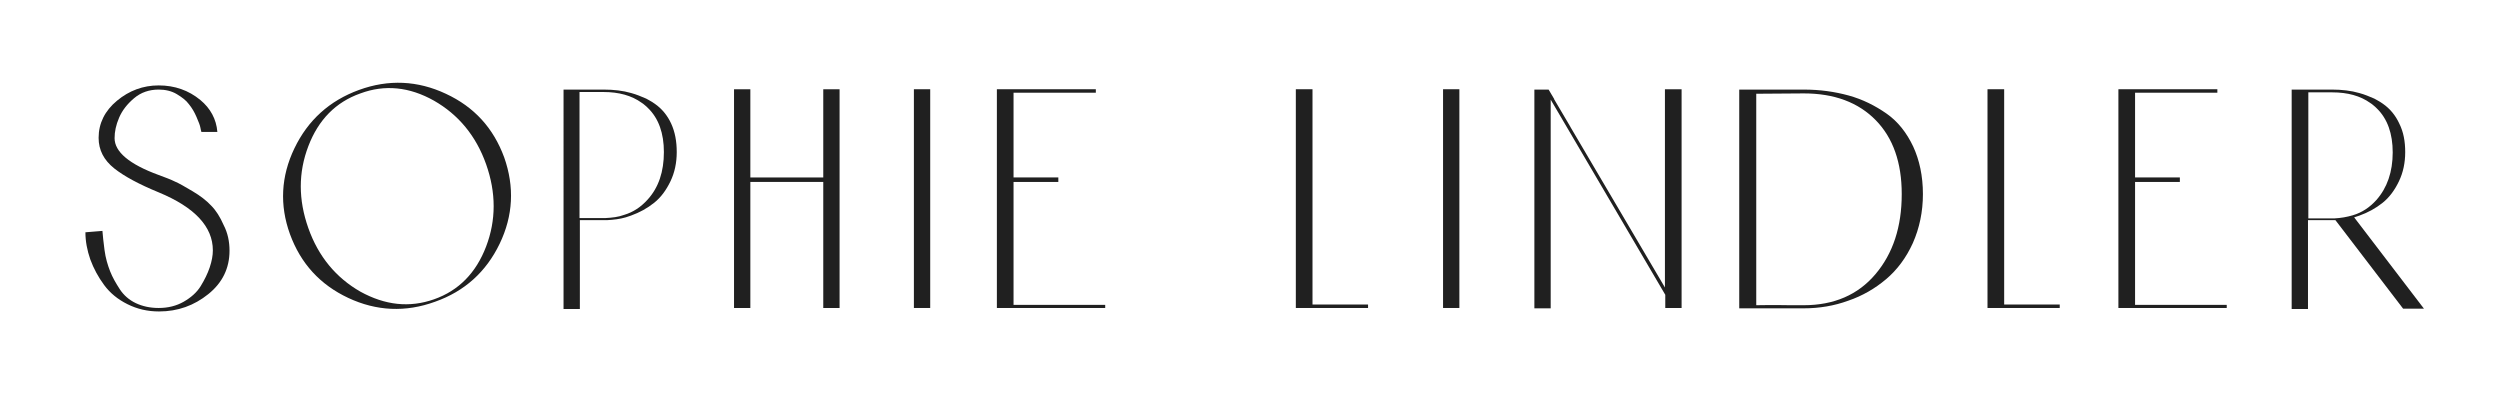 <?xml version="1.0" encoding="utf-8"?>
<!-- Generator: Adobe Illustrator 24.1.2, SVG Export Plug-In . SVG Version: 6.00 Build 0)  -->
<svg version="1.1" id="Layer_1" xmlns="http://www.w3.org/2000/svg" xmlns:xlink="http://www.w3.org/1999/xlink" x="0px" y="0px"
	 viewBox="0 0 720 114.2" style="enable-background:new 0 0 720 114.2;" xml:space="preserve">
<style type="text/css">
	.st0{fill:#202020;}
</style>
<g>
	<path class="st0" d="M66.1,72.2c0,5-2,9.2-6.1,12.5s-8.8,5-14.2,5c-3.3,0-6.3-0.7-9.1-2.1c-2.8-1.4-5-3.2-6.7-5.5s-3-4.7-4-7.4
		c-0.9-2.6-1.4-5.2-1.4-7.8l4.9-0.4c0.1,1.4,0.3,3.2,0.6,5.5c0.3,2.3,0.9,4.3,1.6,6.1c0.7,1.8,1.7,3.5,2.8,5.2s2.7,3.1,4.6,4
		c1.9,0.9,4.1,1.4,6.6,1.4c2.7,0,5.1-0.6,7.2-1.8c2.1-1.2,3.8-2.7,4.9-4.5c1.1-1.8,2-3.6,2.6-5.4s0.9-3.4,0.9-4.9
		c0-6.8-5.2-12.4-15.6-16.7c-5.6-2.3-9.9-4.6-12.8-6.9c-3-2.4-4.5-5.3-4.5-8.8c0-4.2,1.8-7.8,5.3-10.7s7.5-4.4,12-4.4
		c4.6,0,8.6,1.4,12,4.2c2.9,2.4,4.6,5.5,4.9,9.2H58c-0.1-0.3-0.2-0.8-0.3-1.3c-0.1-0.6-0.5-1.6-1.1-3s-1.3-2.6-2.2-3.7
		c-0.8-1.1-2-2-3.5-2.9s-3.3-1.3-5.2-1.3c-2.7,0-5.1,0.8-7.1,2.5s-3.4,3.5-4.3,5.6c-0.9,2.1-1.3,4-1.3,5.9c0,3.9,4.2,7.5,12.7,10.6
		c1.9,0.7,3.5,1.3,4.7,1.9c1.2,0.5,2.9,1.5,5.1,2.8c2.2,1.3,4,2.7,5.3,4.1c1.4,1.4,2.6,3.3,3.6,5.6C65.6,67.1,66.1,69.6,66.1,72.2z"
		/>
	<path class="st0" d="M84.8,42.7c3.9-8.1,10.1-13.7,18.6-16.8s16.9-2.7,25,1.1c8.2,3.8,13.7,9.9,16.8,18.3c3,8.5,2.6,16.8-1.3,24.9
		c-3.9,8.1-10.1,13.7-18.6,16.7c-8.5,3.1-16.9,2.7-25-1.1c-8.1-3.8-13.7-9.9-16.8-18.4C80.5,59.1,80.9,50.8,84.8,42.7z M125,86.2
		c7.1-2.5,12.1-7.6,15-15.2s2.9-15.5,0-23.7S132,33,125,29c-7.1-4-14.2-4.7-21.2-2.1c-7.1,2.5-12.1,7.6-15,15.2s-2.9,15.4,0,23.6
		s8,14.3,15,18.3C110.9,87.9,117.9,88.7,125,86.2z"/>
	<path class="st0" d="M194.9,43.8c0,3.1-0.6,5.9-1.8,8.4c-1.2,2.5-2.7,4.6-4.7,6.2c-2,1.6-4.2,2.8-6.7,3.7c-0.5,0.2-1,0.3-1.5,0.5
		c-1.7,0.5-3.5,0.7-5.3,0.8c-0.3,0-0.7,0-1,0H167V89h-4.7V25.8h11.6c2.8,0,5.5,0.3,7.9,1c1.5,0.4,2.9,1,4.3,1.6
		c0.3,0.2,0.6,0.3,0.9,0.5c0.5,0.3,1.1,0.6,1.6,1c2,1.4,3.6,3.3,4.7,5.7C194.4,38,194.9,40.7,194.9,43.8z M191.2,43.8
		c0-5.4-1.5-9.7-4.6-12.7c-0.3-0.3-0.6-0.6-1-0.9c-0.2-0.2-0.5-0.4-0.8-0.6c-2.9-2.1-6.6-3.1-11-3.1h-6.9v36.3c0.4,0,1.4,0,4.4,0
		c3.1,0-0.6,0,2.5,0c0.2,0,0.4,0,0.6,0c1.9-0.1,3.7-0.3,5.3-0.9c2.7-0.8,4.9-2.3,6.8-4.4C189.7,54,191.2,49.4,191.2,43.8z"/>
	<path class="st0" d="M241.8,25.7v63h-4.7V52.4h-21v36.3h-4.7v-63h4.7v25.4h21V25.7H241.8z"/>
	<path class="st0" d="M263.2,88.7v-63h4.7v63H263.2z"/>
	<path class="st0" d="M318.3,87.7v1h-31.2v-63h28.5v1h-23.7v24.4h12.9v1.3h-12.9v35.4h26.4V87.7z"/>
	<path class="st0" d="M394,87.7v1h-20.8v-63h4.8v62H394z"/>
	<path class="st0" d="M415.6,88.7v-63h4.7v63H415.6z"/>
	<path class="st0" d="M484.3,25.7v63h-4.7v-3.8l-33-56.2v60.1h-4.7v-63h4.1l1.6,2.7v0.1l4.6,7.8l0.1,0.2l27.2,46.2V25.7H484.3z"/>
	<path class="st0" d="M553.8,55.9c0,5.1-1,9.8-2.9,14.1c-1.9,4.2-4.5,7.7-7.7,10.4c-3.2,2.7-6.8,4.8-10.9,6.2
		c-4.1,1.5-8.4,2.2-12.8,2.2h-18.6v-63h18.6c4.6,0,8.9,0.6,12.9,1.7s7.6,2.9,10.9,5.2c3.3,2.3,5.8,5.5,7.7,9.5
		C552.8,46.1,553.8,50.7,553.8,55.9z M547.7,55.9c0-9.1-2.5-16.2-7.5-21.3s-11.9-7.7-20.7-7.7L505.8,27v60.9c0.6,0,4.7-0.1,9.7,0
		c5,0-0.9,0,4,0c8.7,0,15.6-3,20.6-8.9C545.2,73,547.7,65.3,547.7,55.9z"/>
	<path class="st0" d="M593.2,87.7v1h-20.8v-63h4.8v62H593.2z"/>
	<path class="st0" d="M641.3,87.7v1h-31.2v-63h28.5v1h-23.7v24.4h12.9v1.3h-12.9v35.4h26.4V87.7z"/>
	<path class="st0" d="M698.1,88.9h-6l-19.5-25.5c-0.3,0-0.7,0-1,0h-6.9V89H660V25.8h11.6c2.8,0,5.5,0.3,7.9,1c1.5,0.4,2.9,1,4.3,1.6
		c0.3,0.2,0.6,0.3,0.9,0.5c0.5,0.3,1.1,0.6,1.6,1c2,1.4,3.6,3.3,4.7,5.7c1.2,2.4,1.7,5.1,1.7,8.2c0,3.1-0.6,5.9-1.8,8.4
		c-1.2,2.5-2.7,4.6-4.7,6.2c-2,1.6-4.2,2.8-6.7,3.7c-0.5,0.2-1,0.3-1.5,0.5L698.1,88.9z M677.6,62c2.7-0.8,4.9-2.3,6.8-4.4
		c3.1-3.5,4.7-8.1,4.7-13.7c0-5.4-1.5-9.7-4.6-12.7c-0.3-0.3-0.6-0.6-1-0.9c-0.2-0.2-0.5-0.4-0.8-0.6c-2.9-2.1-6.6-3.1-11-3.1h-6.9
		v36.3c0.4,0,1.4,0,4.4,0c3.1,0-0.6,0,2.5,0c0.2,0,0.4,0,0.6,0C674.2,62.8,675.9,62.5,677.6,62z"/>
</g>
</svg>
